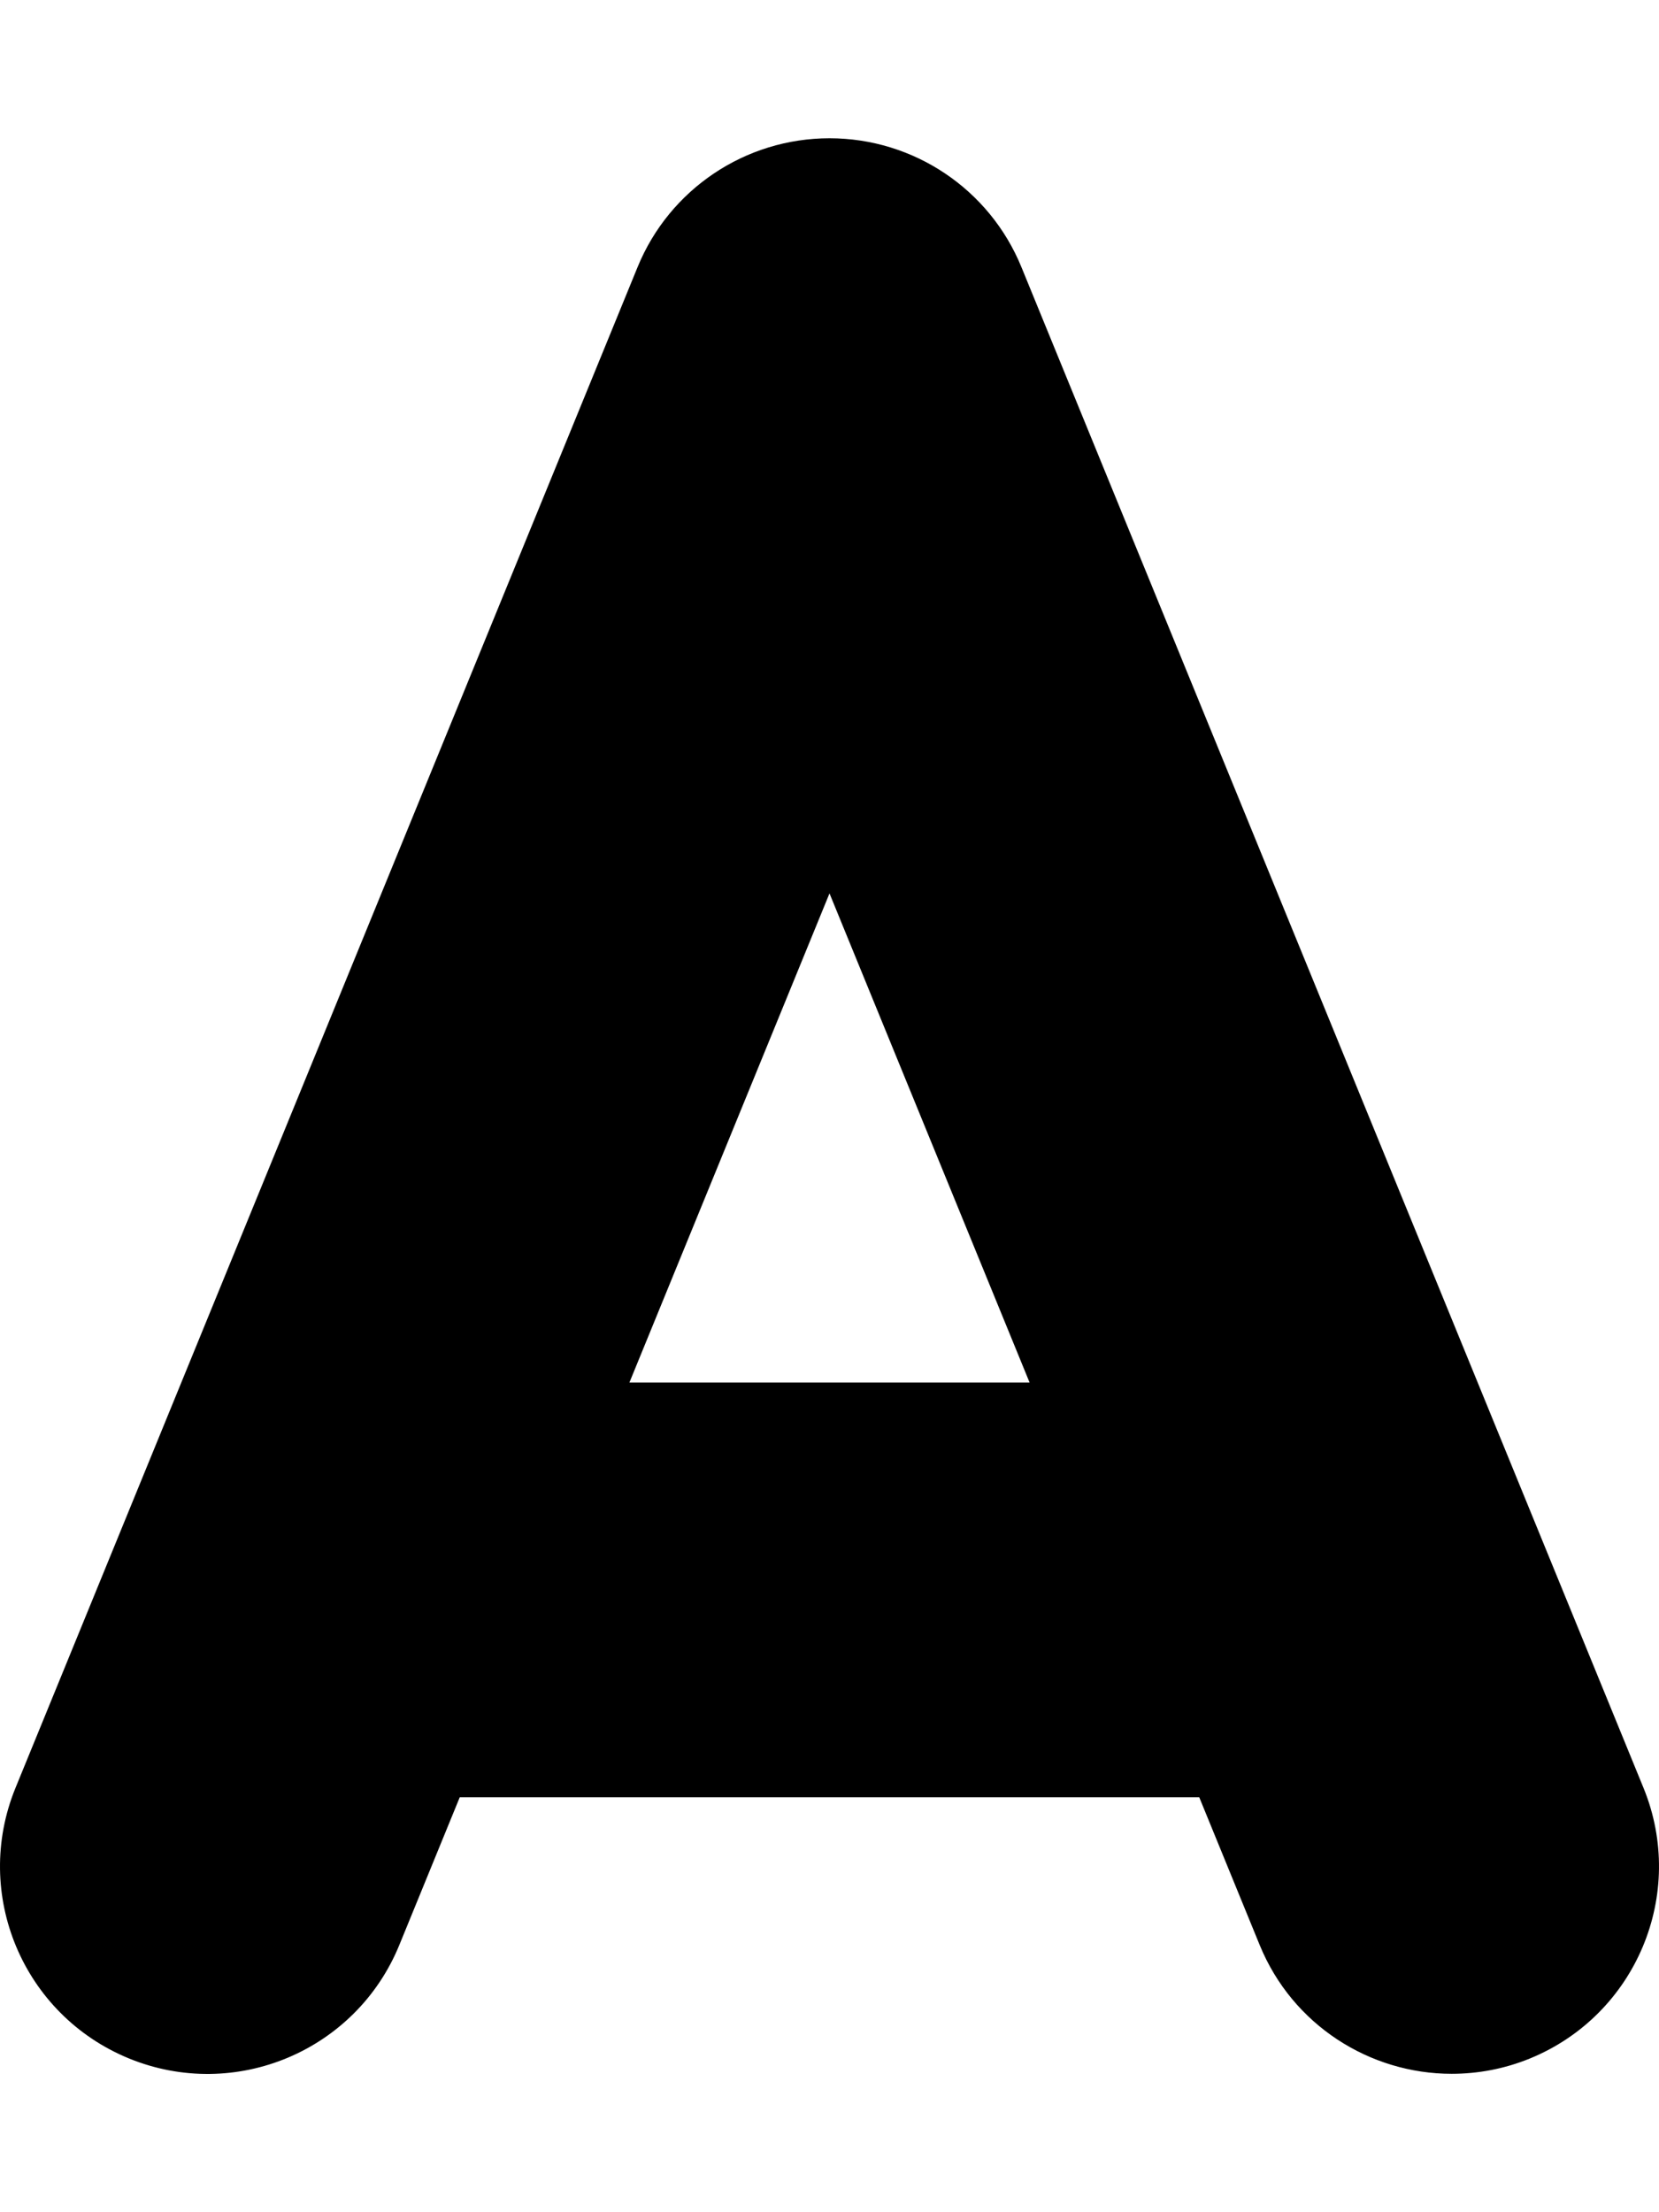 <svg xmlns="http://www.w3.org/2000/svg" viewBox="0 0 384 512"><!-- Font Awesome Pro 6.0.0-alpha2 by @fontawesome - https://fontawesome.com License - https://fontawesome.com/license (Commercial License) --><path d="M380.41 413.784L236.419 61.81C229.045 43.78 211.483 32 192 32S154.955 43.78 147.581 61.81L3.59 413.784C-6.456 438.344 5.308 466.342 29.838 476.404C54.415 486.466 82.397 474.685 92.428 450.156L106.413 415.971H277.587L291.572 450.156C299.165 468.717 317.102 479.966 336.007 479.966C342.053 479.966 348.209 478.841 354.162 476.404C378.692 466.342 390.456 438.344 380.41 413.784ZM145.685 319.978L192 206.768L238.315 319.978H145.685Z"/></svg>